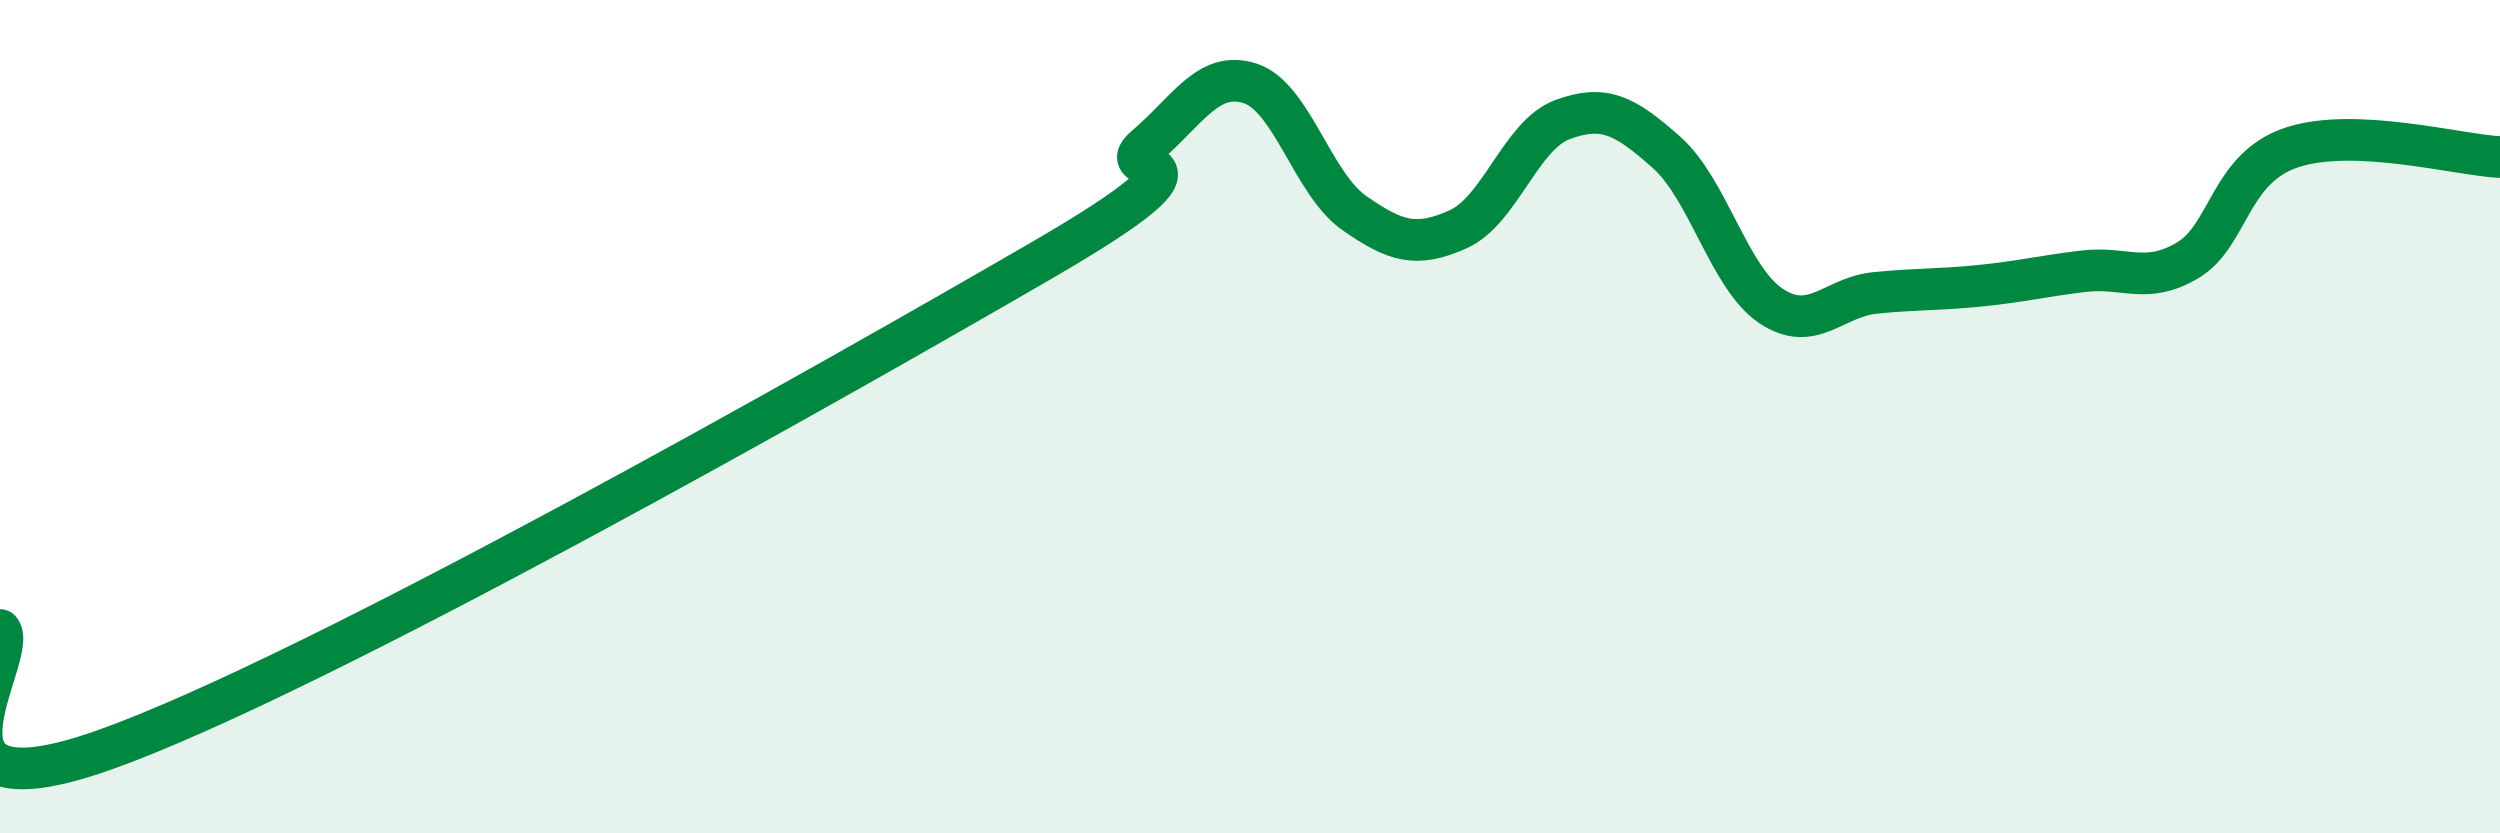 
    <svg width="60" height="20" viewBox="0 0 60 20" xmlns="http://www.w3.org/2000/svg">
      <path
        d="M 0,15.12 C 0.5,15.7 -2.5,19.77 2.5,18 C 7.5,16.23 20,9.15 25,6.25 C 30,3.35 26.5,4.36 27.5,3.51 C 28.5,2.66 29,1.68 30,2 C 31,2.32 31.5,4.41 32.5,5.11 C 33.5,5.81 34,5.95 35,5.5 C 36,5.05 36.5,3.24 37.5,2.87 C 38.5,2.5 39,2.77 40,3.66 C 41,4.55 41.5,6.67 42.5,7.34 C 43.5,8.01 44,7.13 45,7.03 C 46,6.93 46.5,6.96 47.5,6.86 C 48.5,6.76 49,6.63 50,6.51 C 51,6.39 51.5,6.84 52.5,6.25 C 53.5,5.66 53.5,4.04 55,3.54 C 56.5,3.04 59,3.72 60,3.77L60 20L0 20Z"
        fill="#008740"
        opacity="0.1"
        stroke-linecap="round"
        stroke-linejoin="round"
      />
      <path
        d="M 0,15.12 C 0.5,15.7 -2.5,19.77 2.5,18 C 7.5,16.23 20,9.15 25,6.25 C 30,3.35 26.5,4.36 27.5,3.51 C 28.5,2.66 29,1.68 30,2 C 31,2.32 31.5,4.41 32.5,5.11 C 33.5,5.81 34,5.95 35,5.5 C 36,5.05 36.5,3.24 37.5,2.87 C 38.5,2.5 39,2.77 40,3.66 C 41,4.55 41.5,6.67 42.5,7.34 C 43.5,8.01 44,7.13 45,7.03 C 46,6.93 46.5,6.96 47.5,6.86 C 48.5,6.76 49,6.63 50,6.51 C 51,6.39 51.5,6.84 52.5,6.25 C 53.5,5.66 53.5,4.04 55,3.54 C 56.5,3.04 59,3.72 60,3.77"
        stroke="#008740"
        stroke-width="1"
        fill="none"
        stroke-linecap="round"
        stroke-linejoin="round"
      />
    </svg>
  